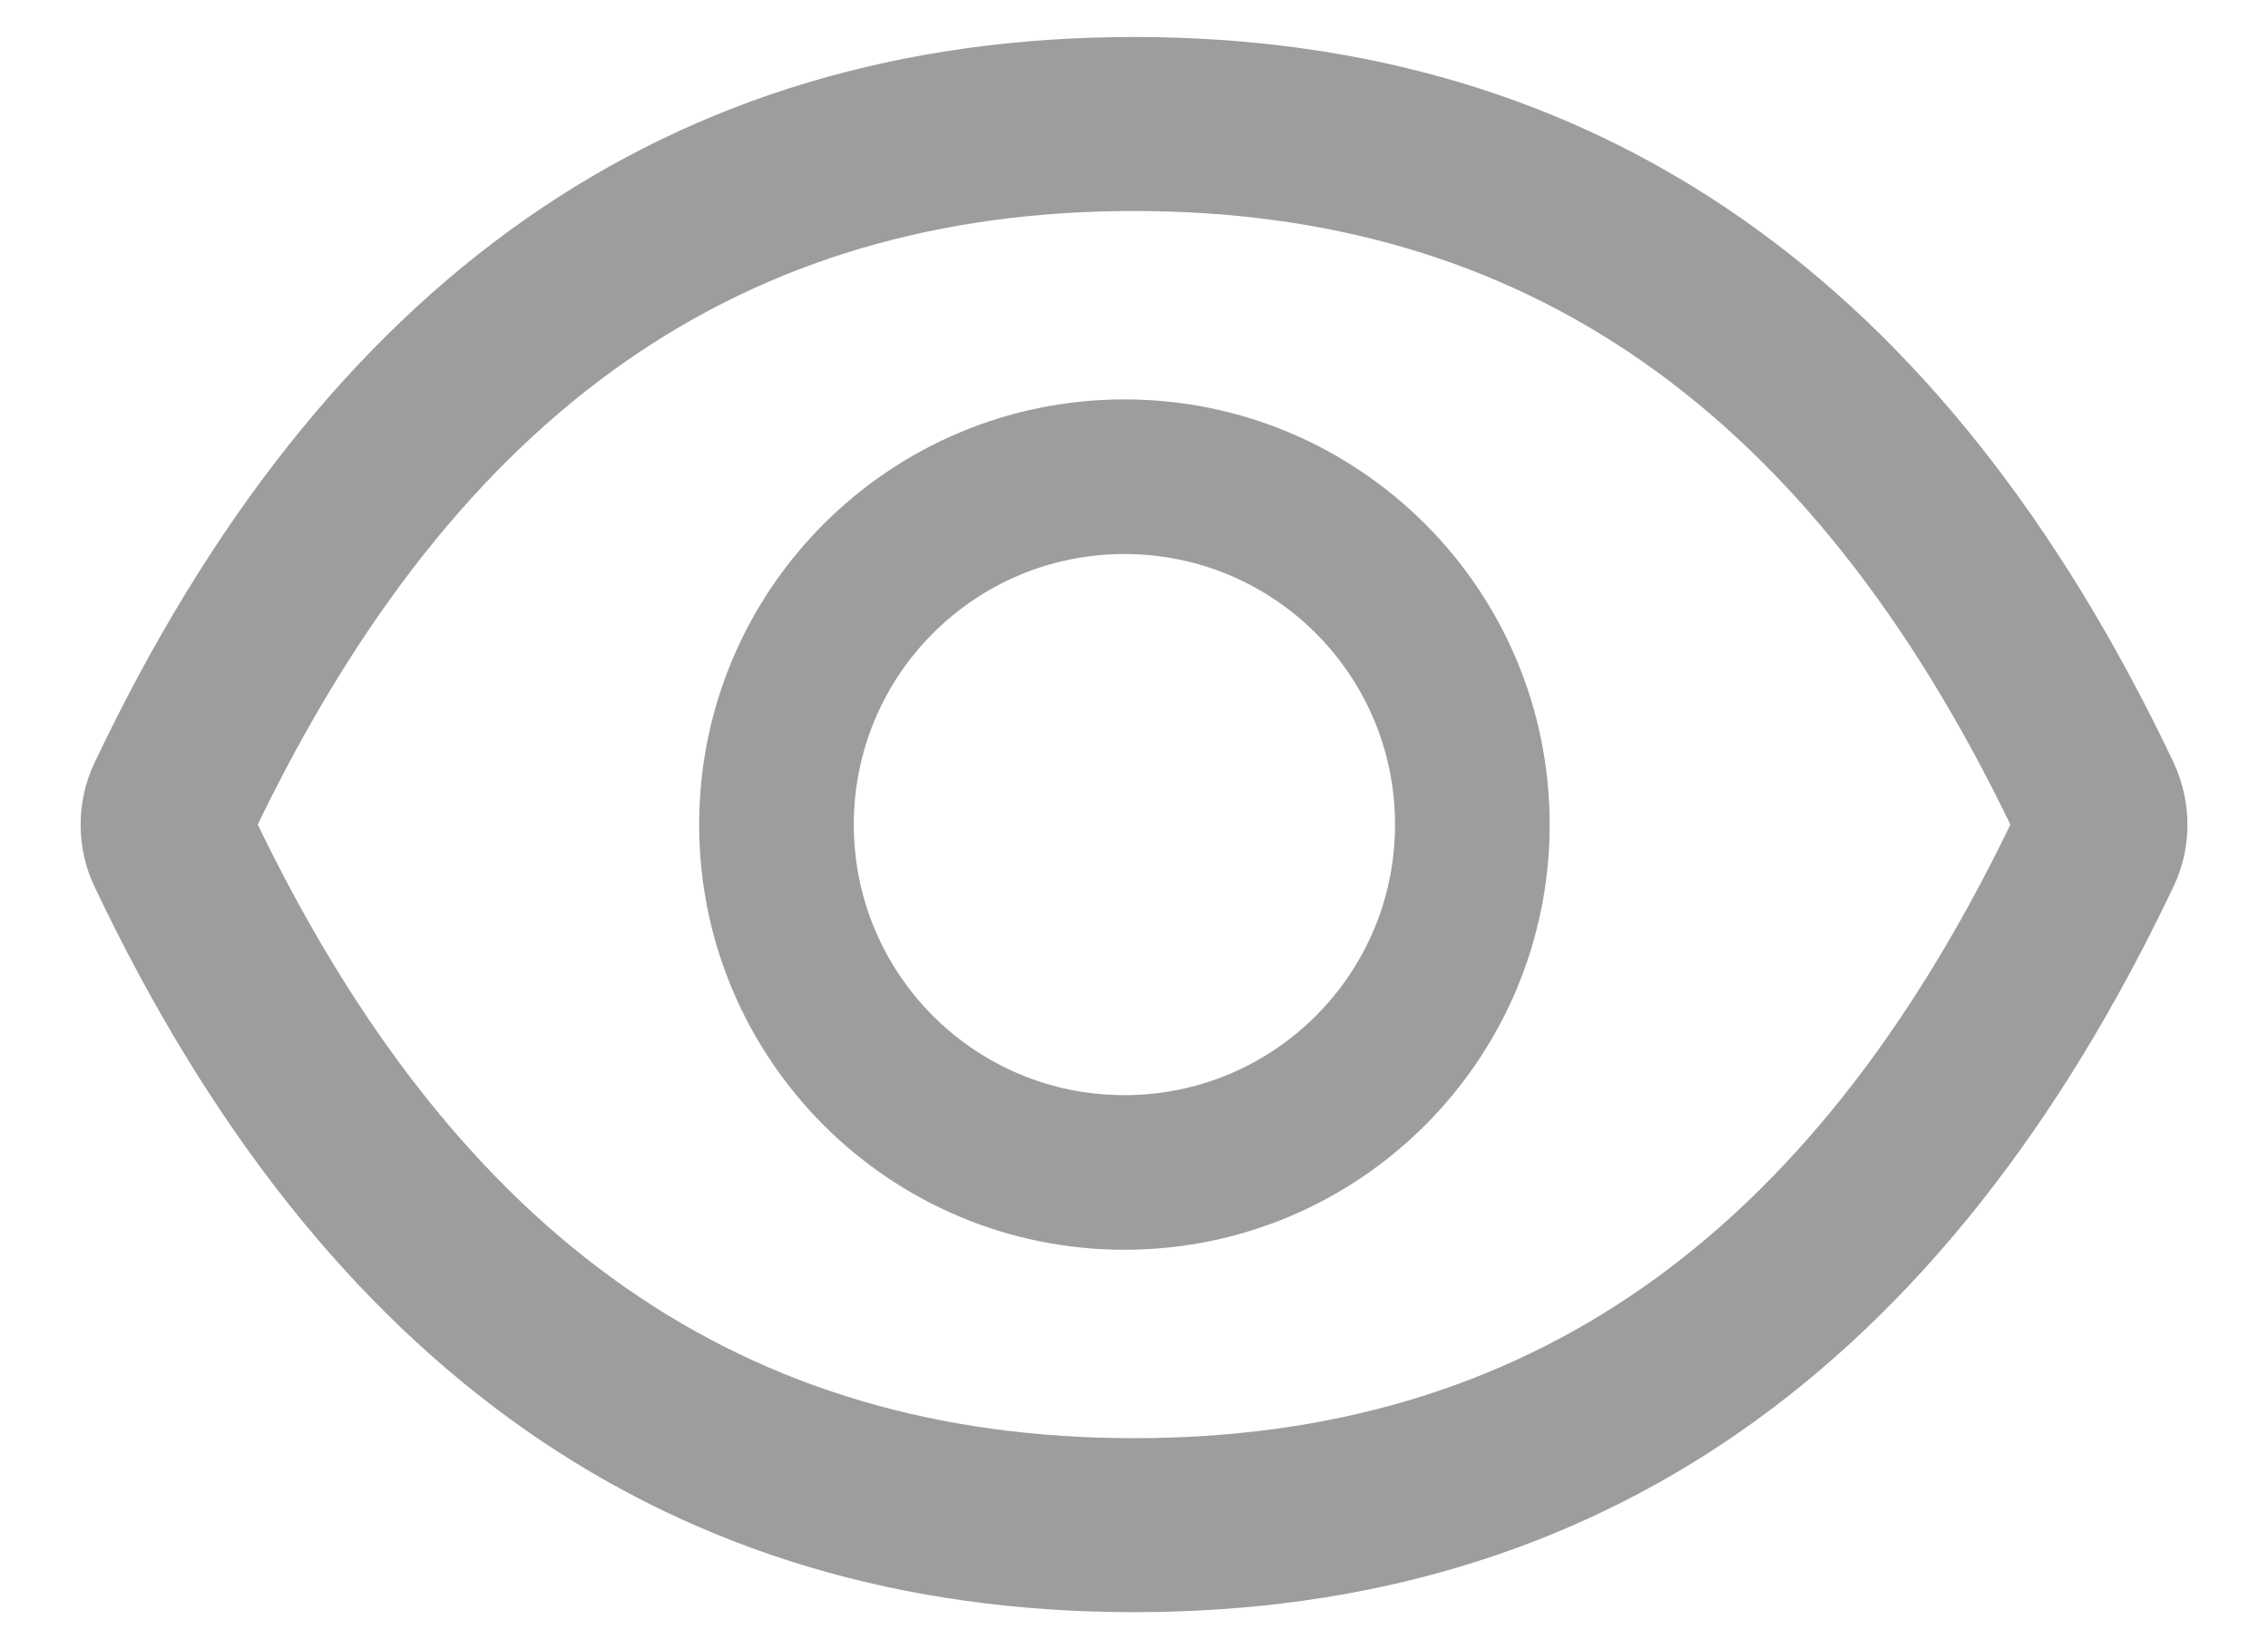 <?xml version="1.0" encoding="UTF-8"?>
<svg width="22px" height="16px" viewBox="0 0 22 16" version="1.1" xmlns="http://www.w3.org/2000/svg" xmlns:xlink="http://www.w3.org/1999/xlink">
    <title>quark/icon/alert/check_box_outline_blank</title>
    <g id="Exp" stroke="none" stroke-width="1" fill="none" fill-rule="evenodd">
        <g id="GR---Sign-Up" transform="translate(-1241, -229)" fill="#9D9D9D">
            <g id="Group-2" transform="translate(160, 80)">
                <g id="Login" transform="translate(592, 133)">
                    <g id="quark/icon/alert/check_box_outline_blank" transform="translate(488, 12)">
                        <path d="M22.083,11.395 C19.861,6.715 16.503,4.359 12,4.359 C7.496,4.359 4.139,6.715 1.918,11.398 C1.828,11.586 1.782,11.793 1.782,12.001 C1.782,12.21 1.828,12.416 1.918,12.605 C4.139,17.285 7.498,19.641 12,19.641 C16.505,19.641 19.861,17.285 22.083,12.602 C22.264,12.223 22.264,11.782 22.083,11.395 Z M12,17.953 C8.22,17.953 5.452,16.036 3.5,12 C5.452,7.964 8.22,6.047 12,6.047 C15.781,6.047 18.549,7.964 20.501,12 C18.551,16.036 15.783,17.953 12,17.953 Z M11.907,7.875 C9.629,7.875 7.782,9.722 7.782,12 C7.782,14.278 9.629,16.125 11.907,16.125 C14.185,16.125 16.032,14.278 16.032,12 C16.032,9.722 14.185,7.875 11.907,7.875 Z M11.907,14.625 C10.456,14.625 9.282,13.451 9.282,12 C9.282,10.549 10.456,9.375 11.907,9.375 C13.357,9.375 14.532,10.549 14.532,12 C14.532,13.451 13.357,14.625 11.907,14.625 Z" id="Shape"></path>
                    </g>
                </g>
            </g>
        </g>
    </g>
</svg>